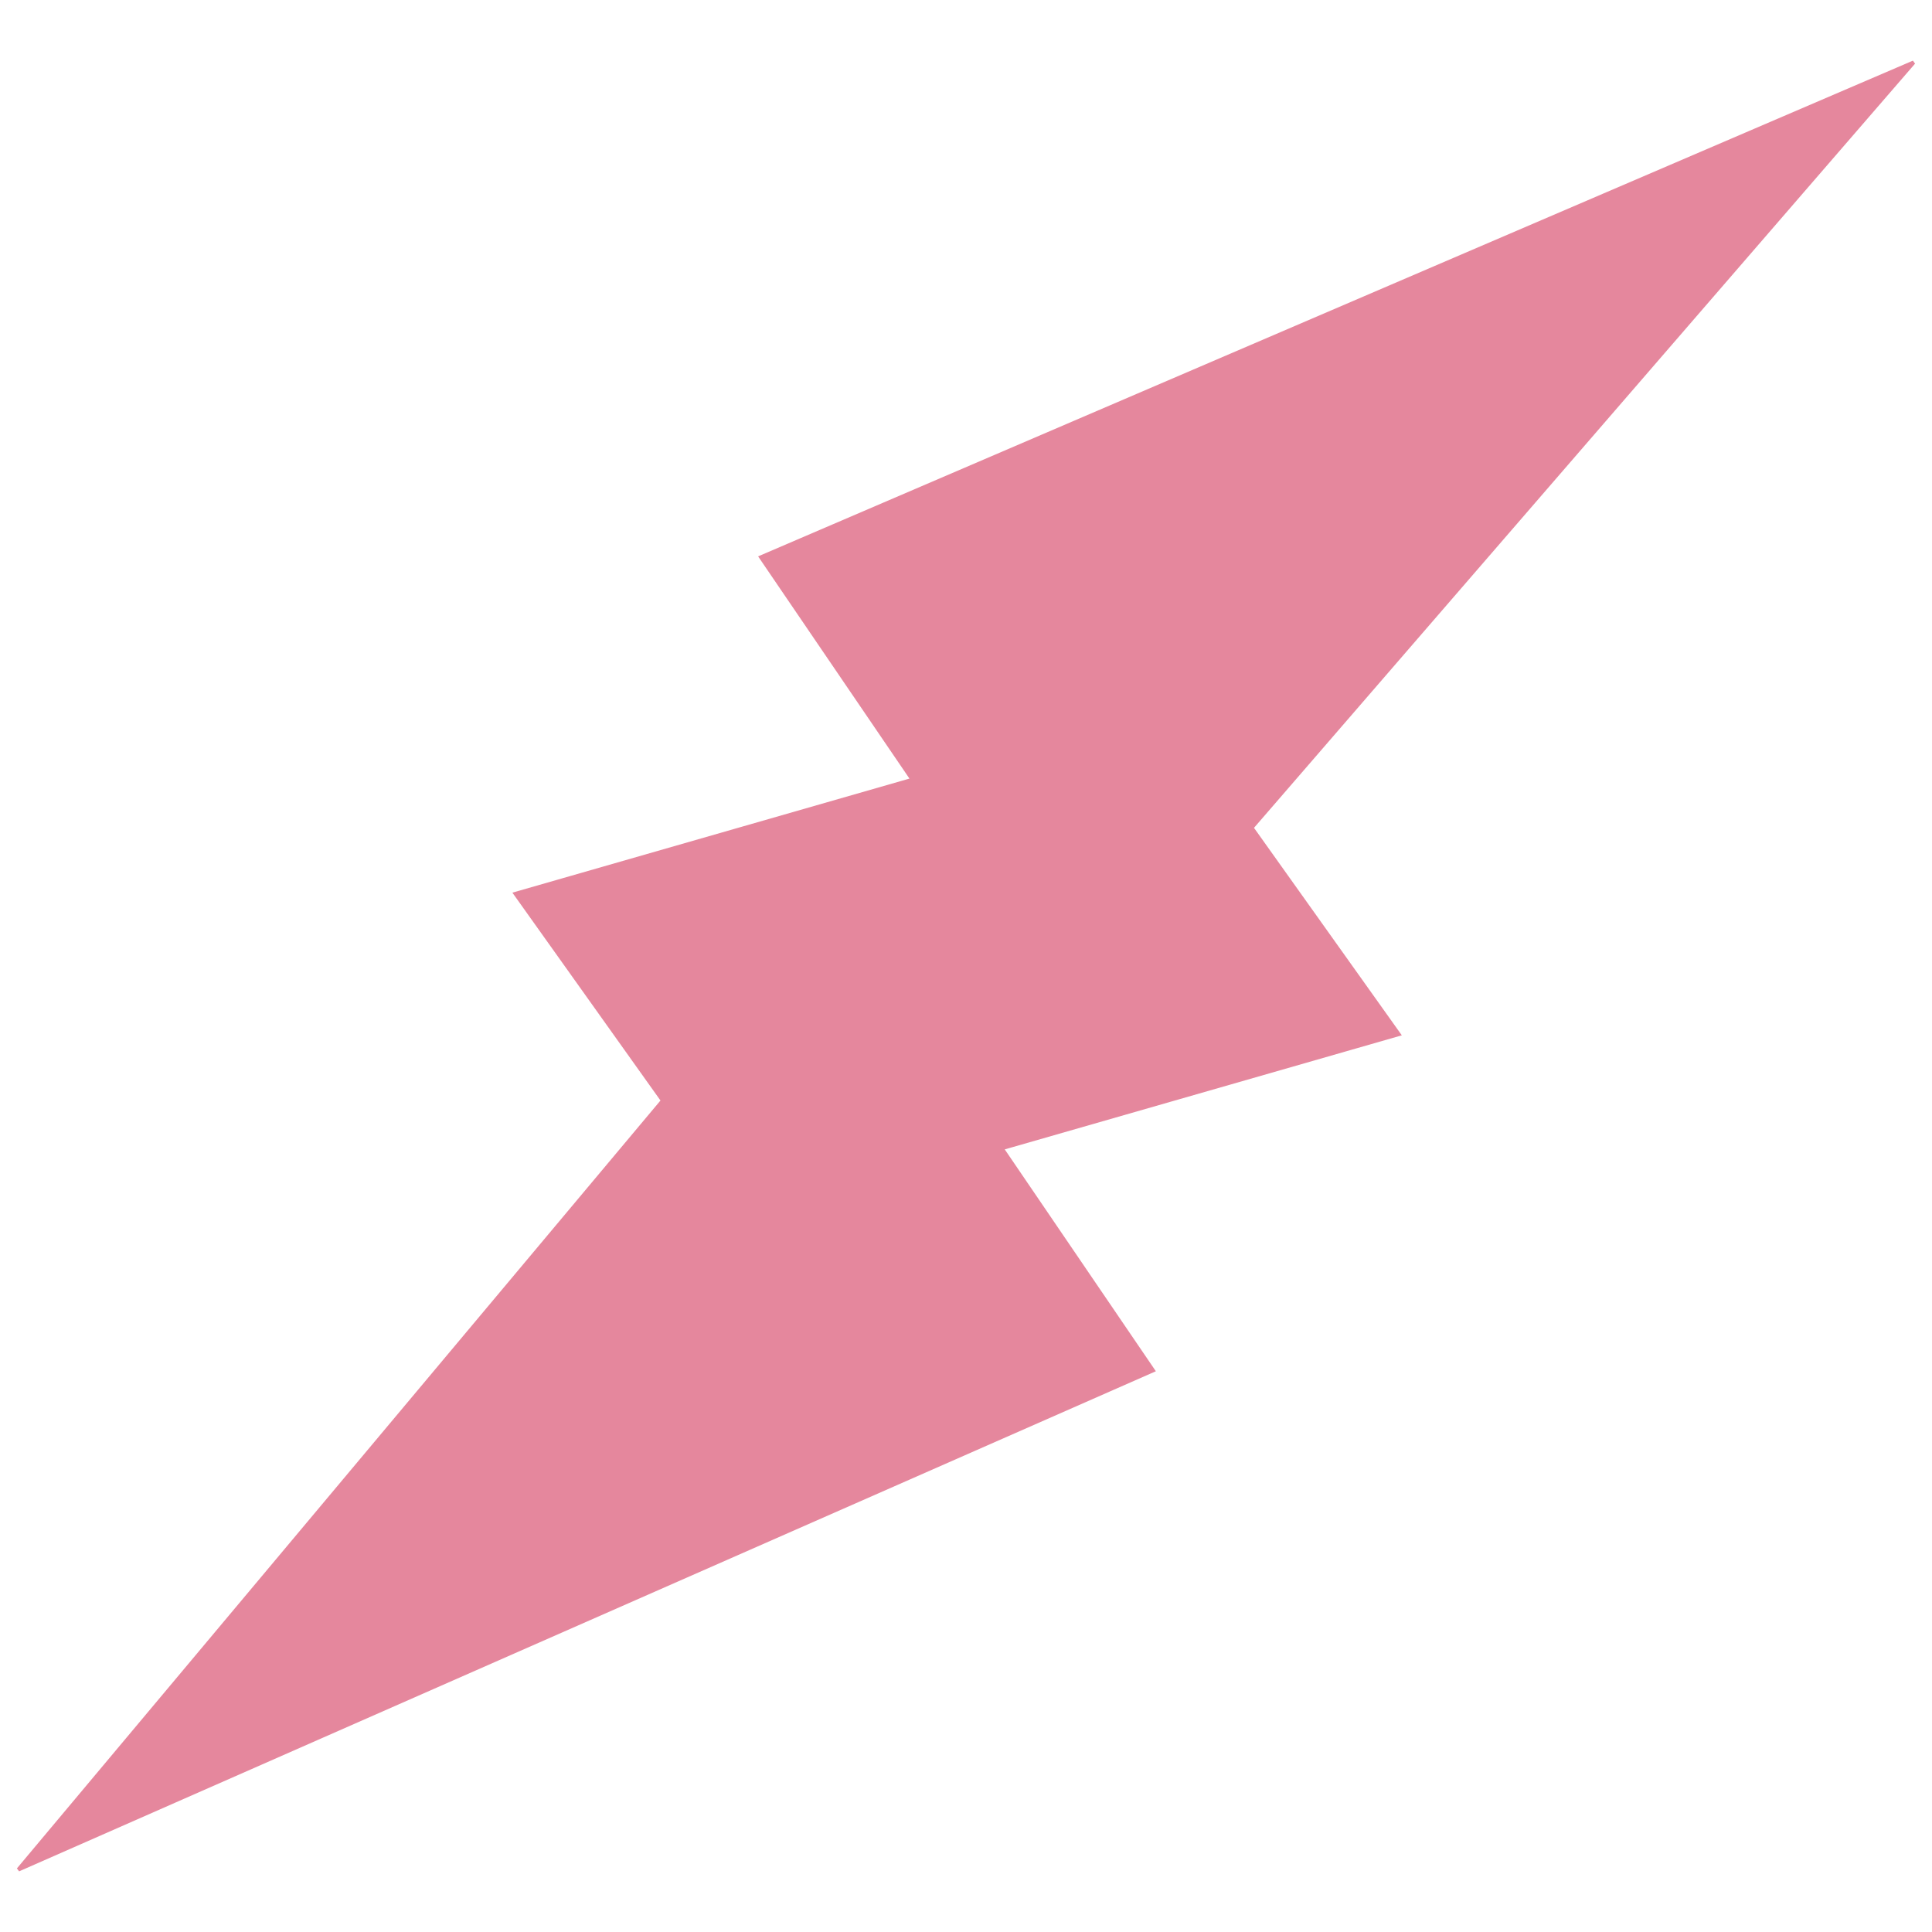 <svg width="512" height="512" xmlns="http://www.w3.org/2000/svg" clip-rule="evenodd" xml:space="preserve">

 <g>
  <title>Layer 1</title>
  <polygon stroke="#424242" id="svg_1" fill-rule="nonzero" fill="#e5879d" points="946.084,982.546 1010.054,1037.882 1026.25,1026.343 1030.883,1023.042 1032.456,1028.517 1042.386,1063.086 1060.787,1050.553 1064.792,1047.825 1066.741,1052.254 1108.197,1146.486 1115.14,1162.269 1101.928,1151.195 1037.576,1097.263 1021.344,1108.829 1016.711,1112.129 1015.138,1106.654 1005.207,1072.086 986.807,1084.619 982.768,1087.369 980.837,1082.87 939.752,987.161 932.86,971.107 " class="fil1"/>
  <polygon transform="rotate(90, 256, 256)" stroke="#e5879d" id="svg_2" fill-rule="nonzero" fill="#e5879d" points="51.277,34.918 219.357,180.313 261.911,149.995 274.085,141.322 278.218,155.706 304.31,246.535 352.657,213.606 363.18,206.438 368.301,218.076 477.225,465.667 495.468,507.137 460.753,478.04 291.671,336.335 249.021,366.723 236.848,375.395 232.716,361.01 206.623,270.183 158.276,303.112 147.665,310.338 142.59,298.517 34.64,47.044 16.532,4.863 " class="fil1"/>
 </g>
</svg>